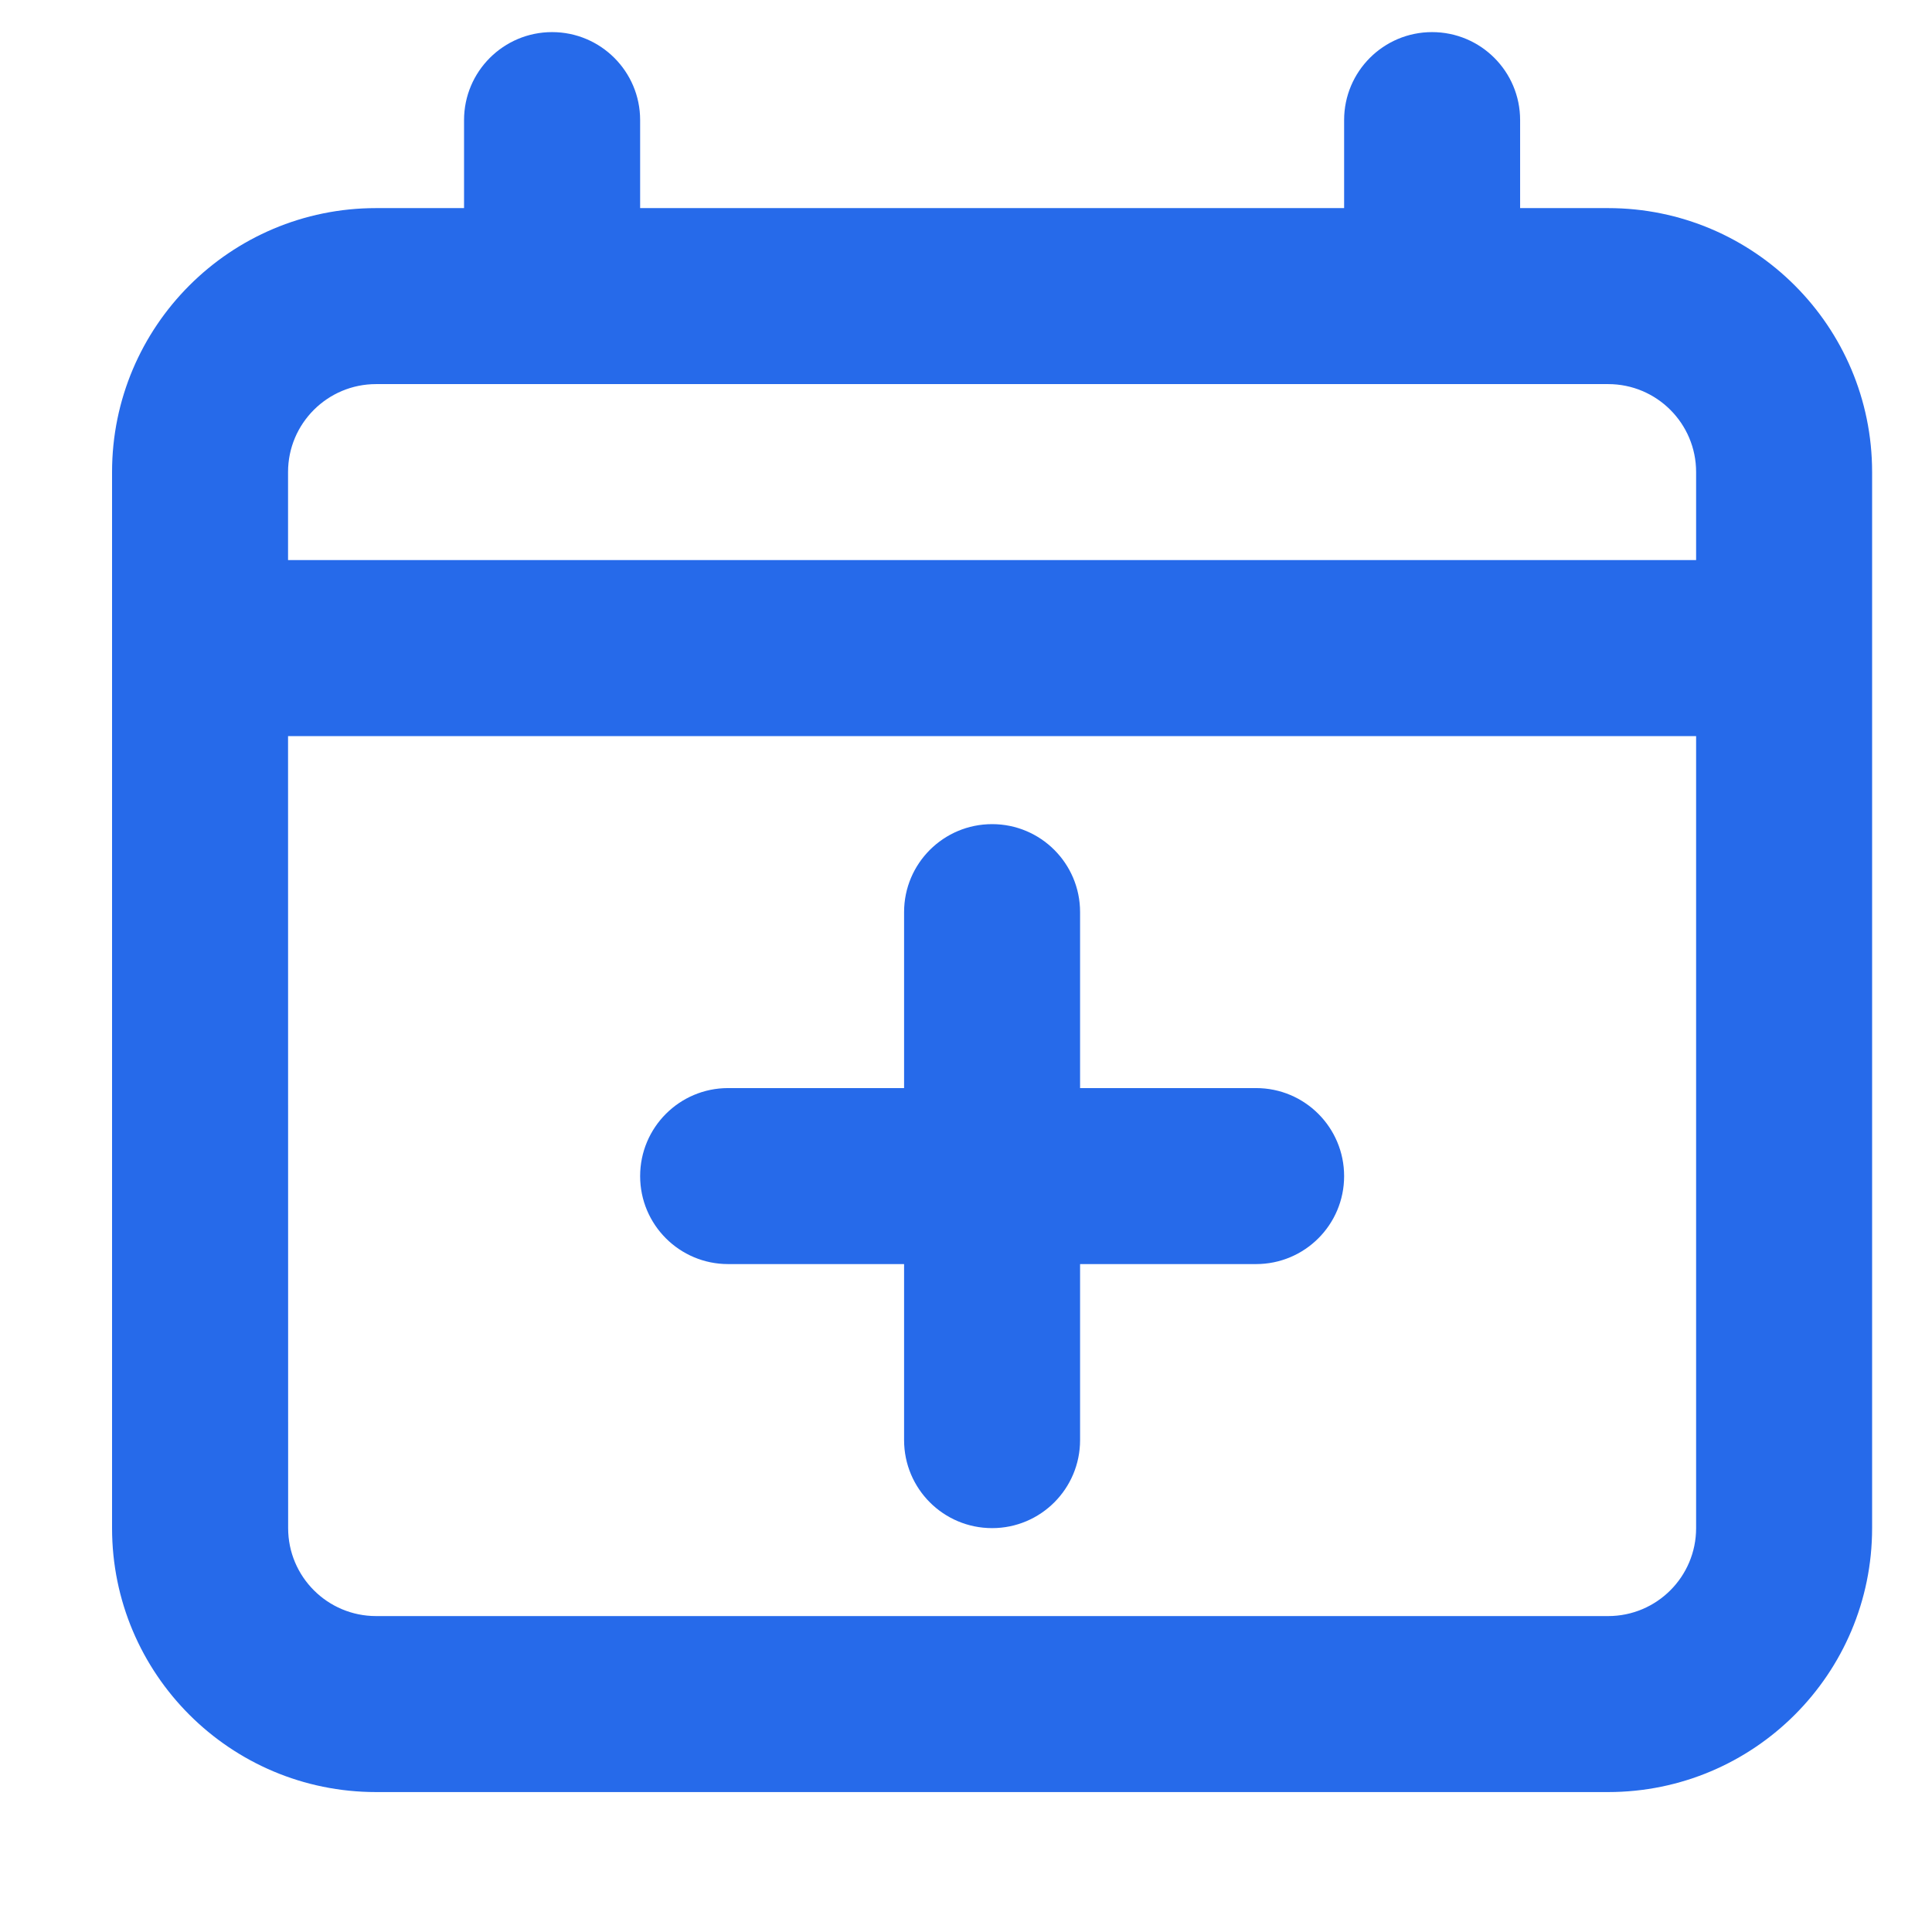<svg width="21" height="21" viewBox="0 0 21 21" fill="none" xmlns="http://www.w3.org/2000/svg">
<g clip-path="url(#clip0_1_1579)">
<path d="M6.958 12.784C6.958 12.255 7.386 11.827 7.914 11.827H9.827V9.914C9.827 9.386 10.255 8.958 10.784 8.958C11.312 8.958 11.74 9.386 11.74 9.914V11.827H13.653C14.182 11.827 14.61 12.255 14.61 12.784C14.61 13.312 14.182 13.74 13.653 13.74H11.74V15.653C11.74 16.182 11.312 16.61 10.784 16.61C10.255 16.61 9.827 16.182 9.827 15.653V13.74H7.914C7.386 13.74 6.958 13.312 6.958 12.784Z" fill="#266AEA"/>
<path fill-rule="evenodd" clip-rule="evenodd" d="M6.001 0.349C6.529 0.349 6.958 0.777 6.958 1.305V2.262H14.61V1.305C14.61 0.777 15.038 0.349 15.566 0.349C16.095 0.349 16.523 0.777 16.523 1.305V2.262H17.479C19.064 2.262 20.349 3.547 20.349 5.131V16.61C20.349 18.195 19.064 19.479 17.479 19.479H4.088C2.503 19.479 1.218 18.195 1.218 16.61V5.131C1.218 3.547 2.503 2.262 4.088 2.262H5.044V1.305C5.044 0.777 5.473 0.349 6.001 0.349ZM4.088 4.175C3.56 4.175 3.131 4.603 3.131 5.131V6.088H18.436V5.131C18.436 4.603 18.008 4.175 17.48 4.175H4.088ZM3.131 8.001H18.436V16.61C18.436 17.138 18.008 17.566 17.48 17.566H4.088C3.56 17.566 3.132 17.138 3.132 16.61L3.131 8.001Z" fill="#266AEA"/>
</g>
<defs>
<clipPath id="clip0_1_1579">
<rect width="20" height="20" fill="white" transform="translate(0.349 0.349)"/>
</clipPath>
</defs>
</svg>
